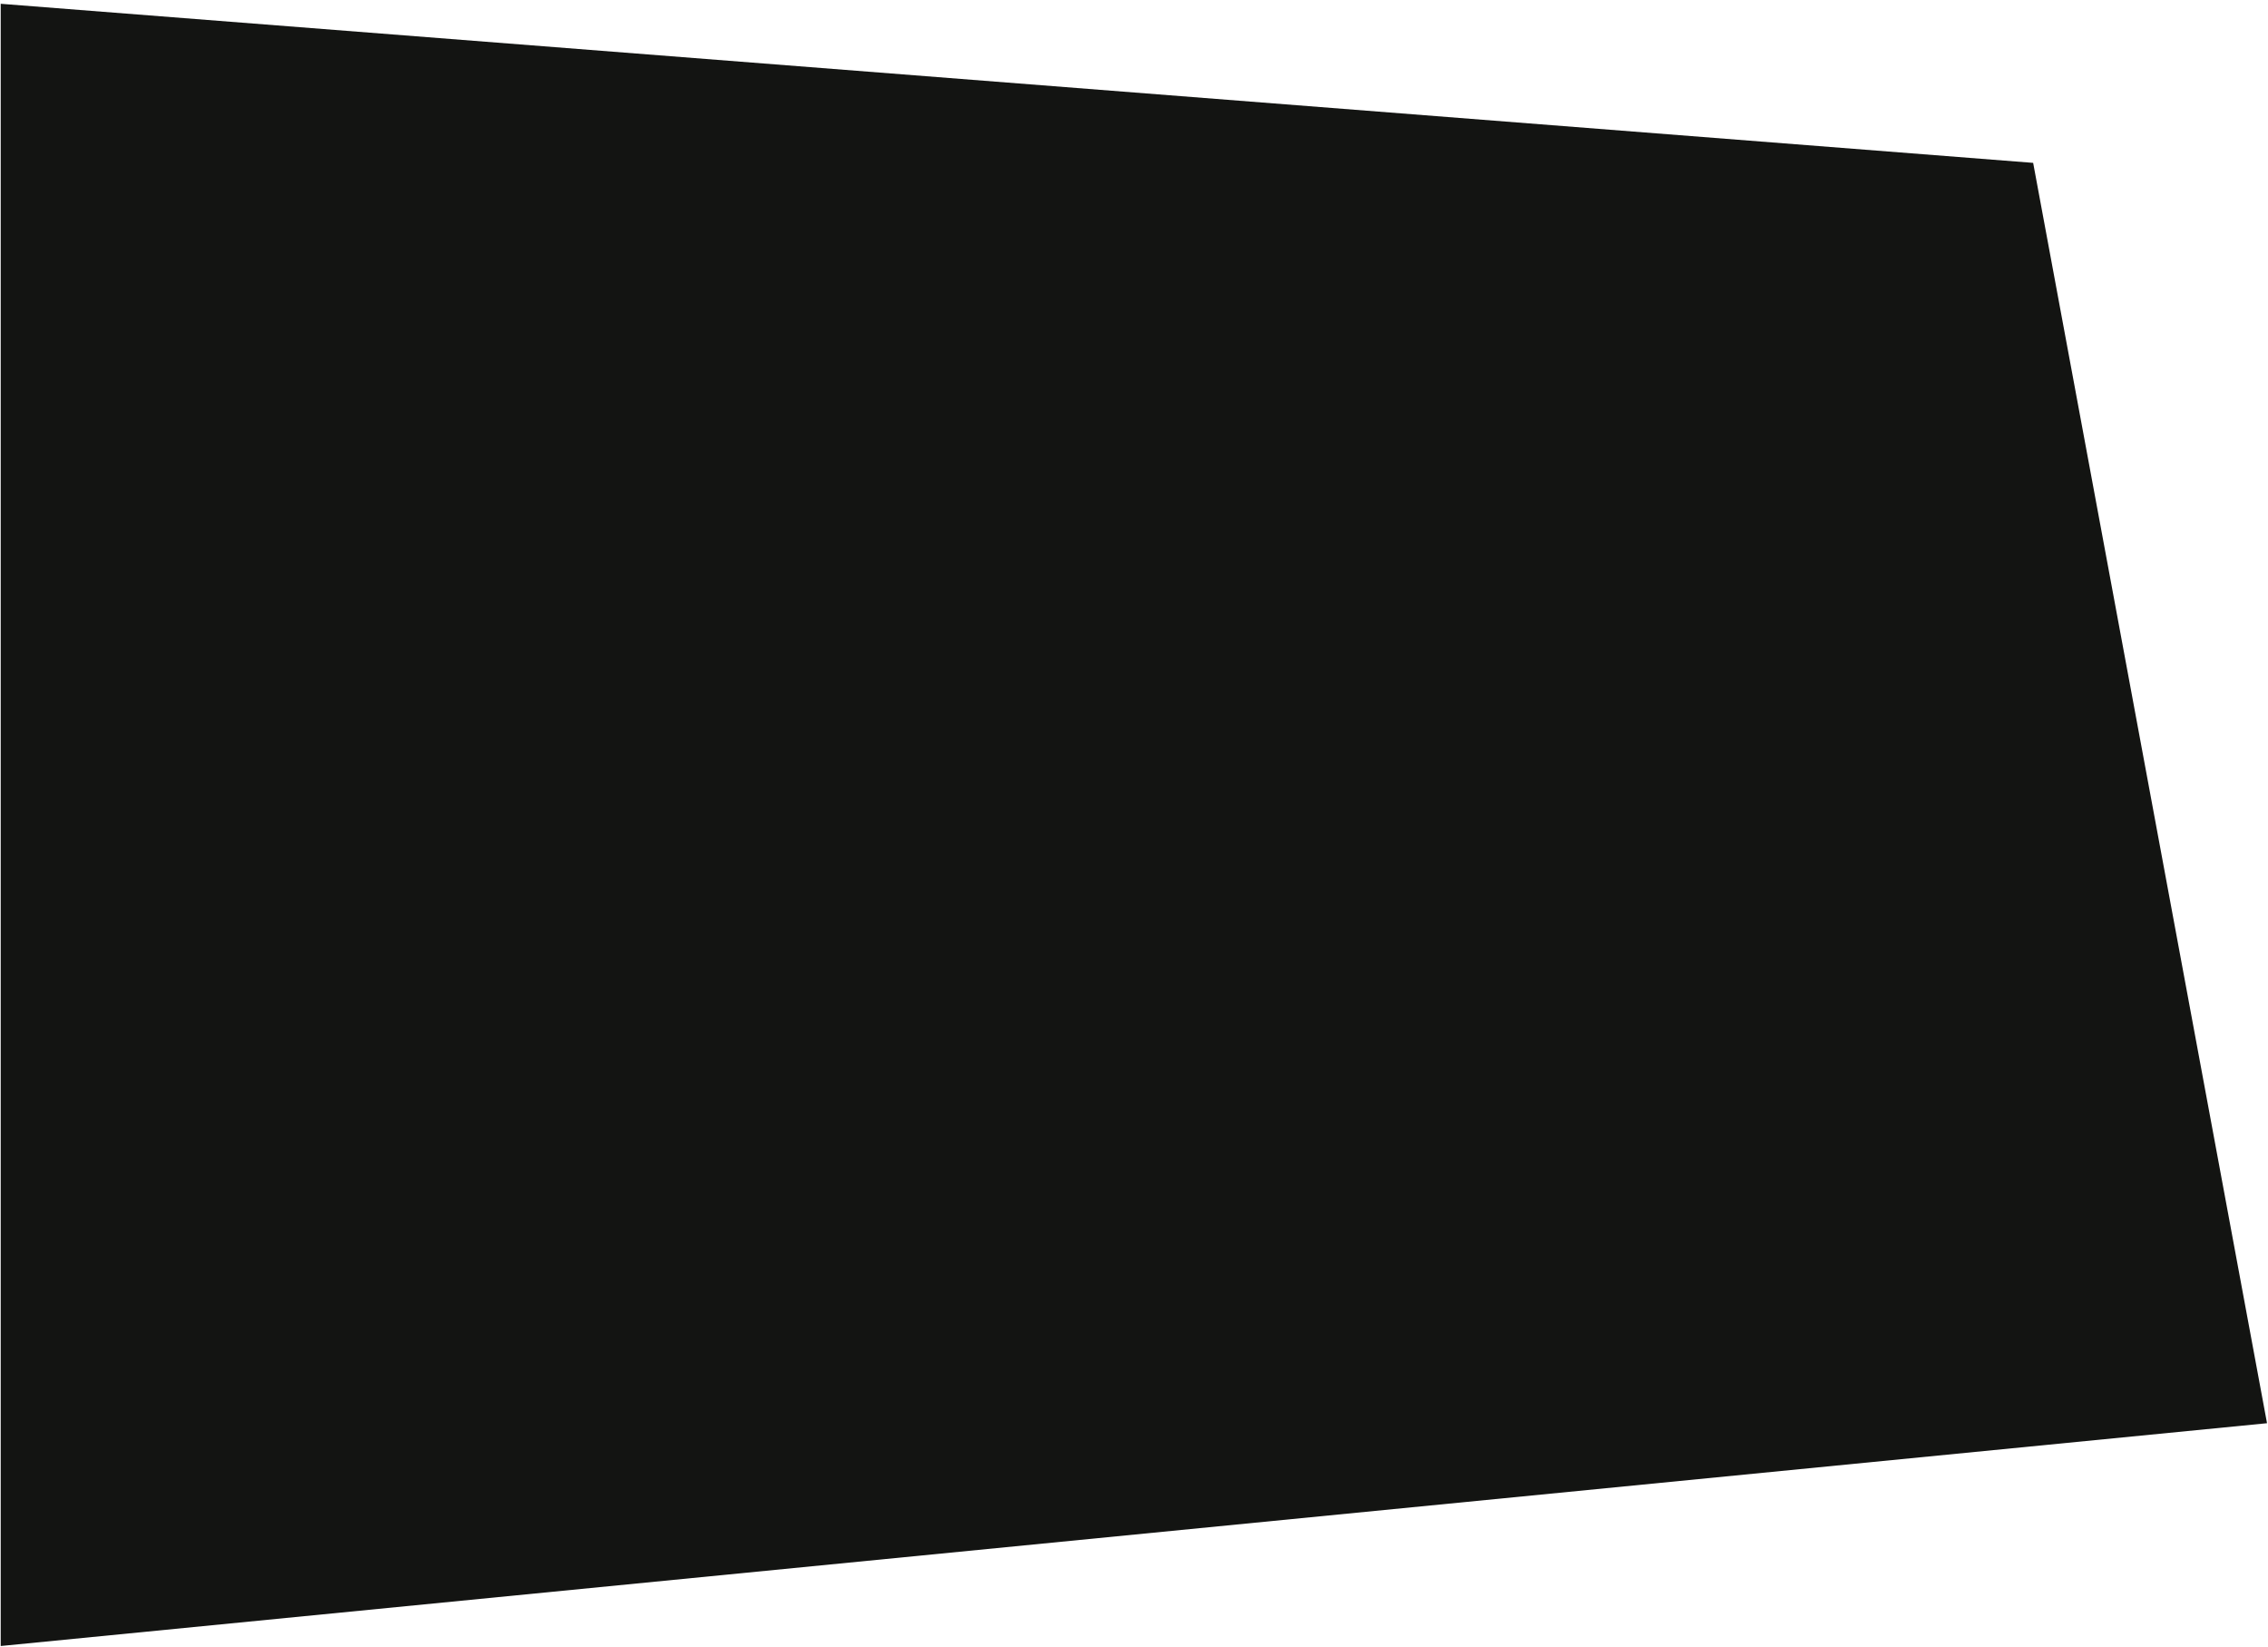 <?xml version="1.0" encoding="UTF-8"?> <svg xmlns="http://www.w3.org/2000/svg" width="445" height="323" viewBox="0 0 445 323" fill="none"><path d="M0.14 322.876V0.742L398.921 31.947L444.808 279.173L0.14 322.876Z" fill="#131412"></path></svg> 